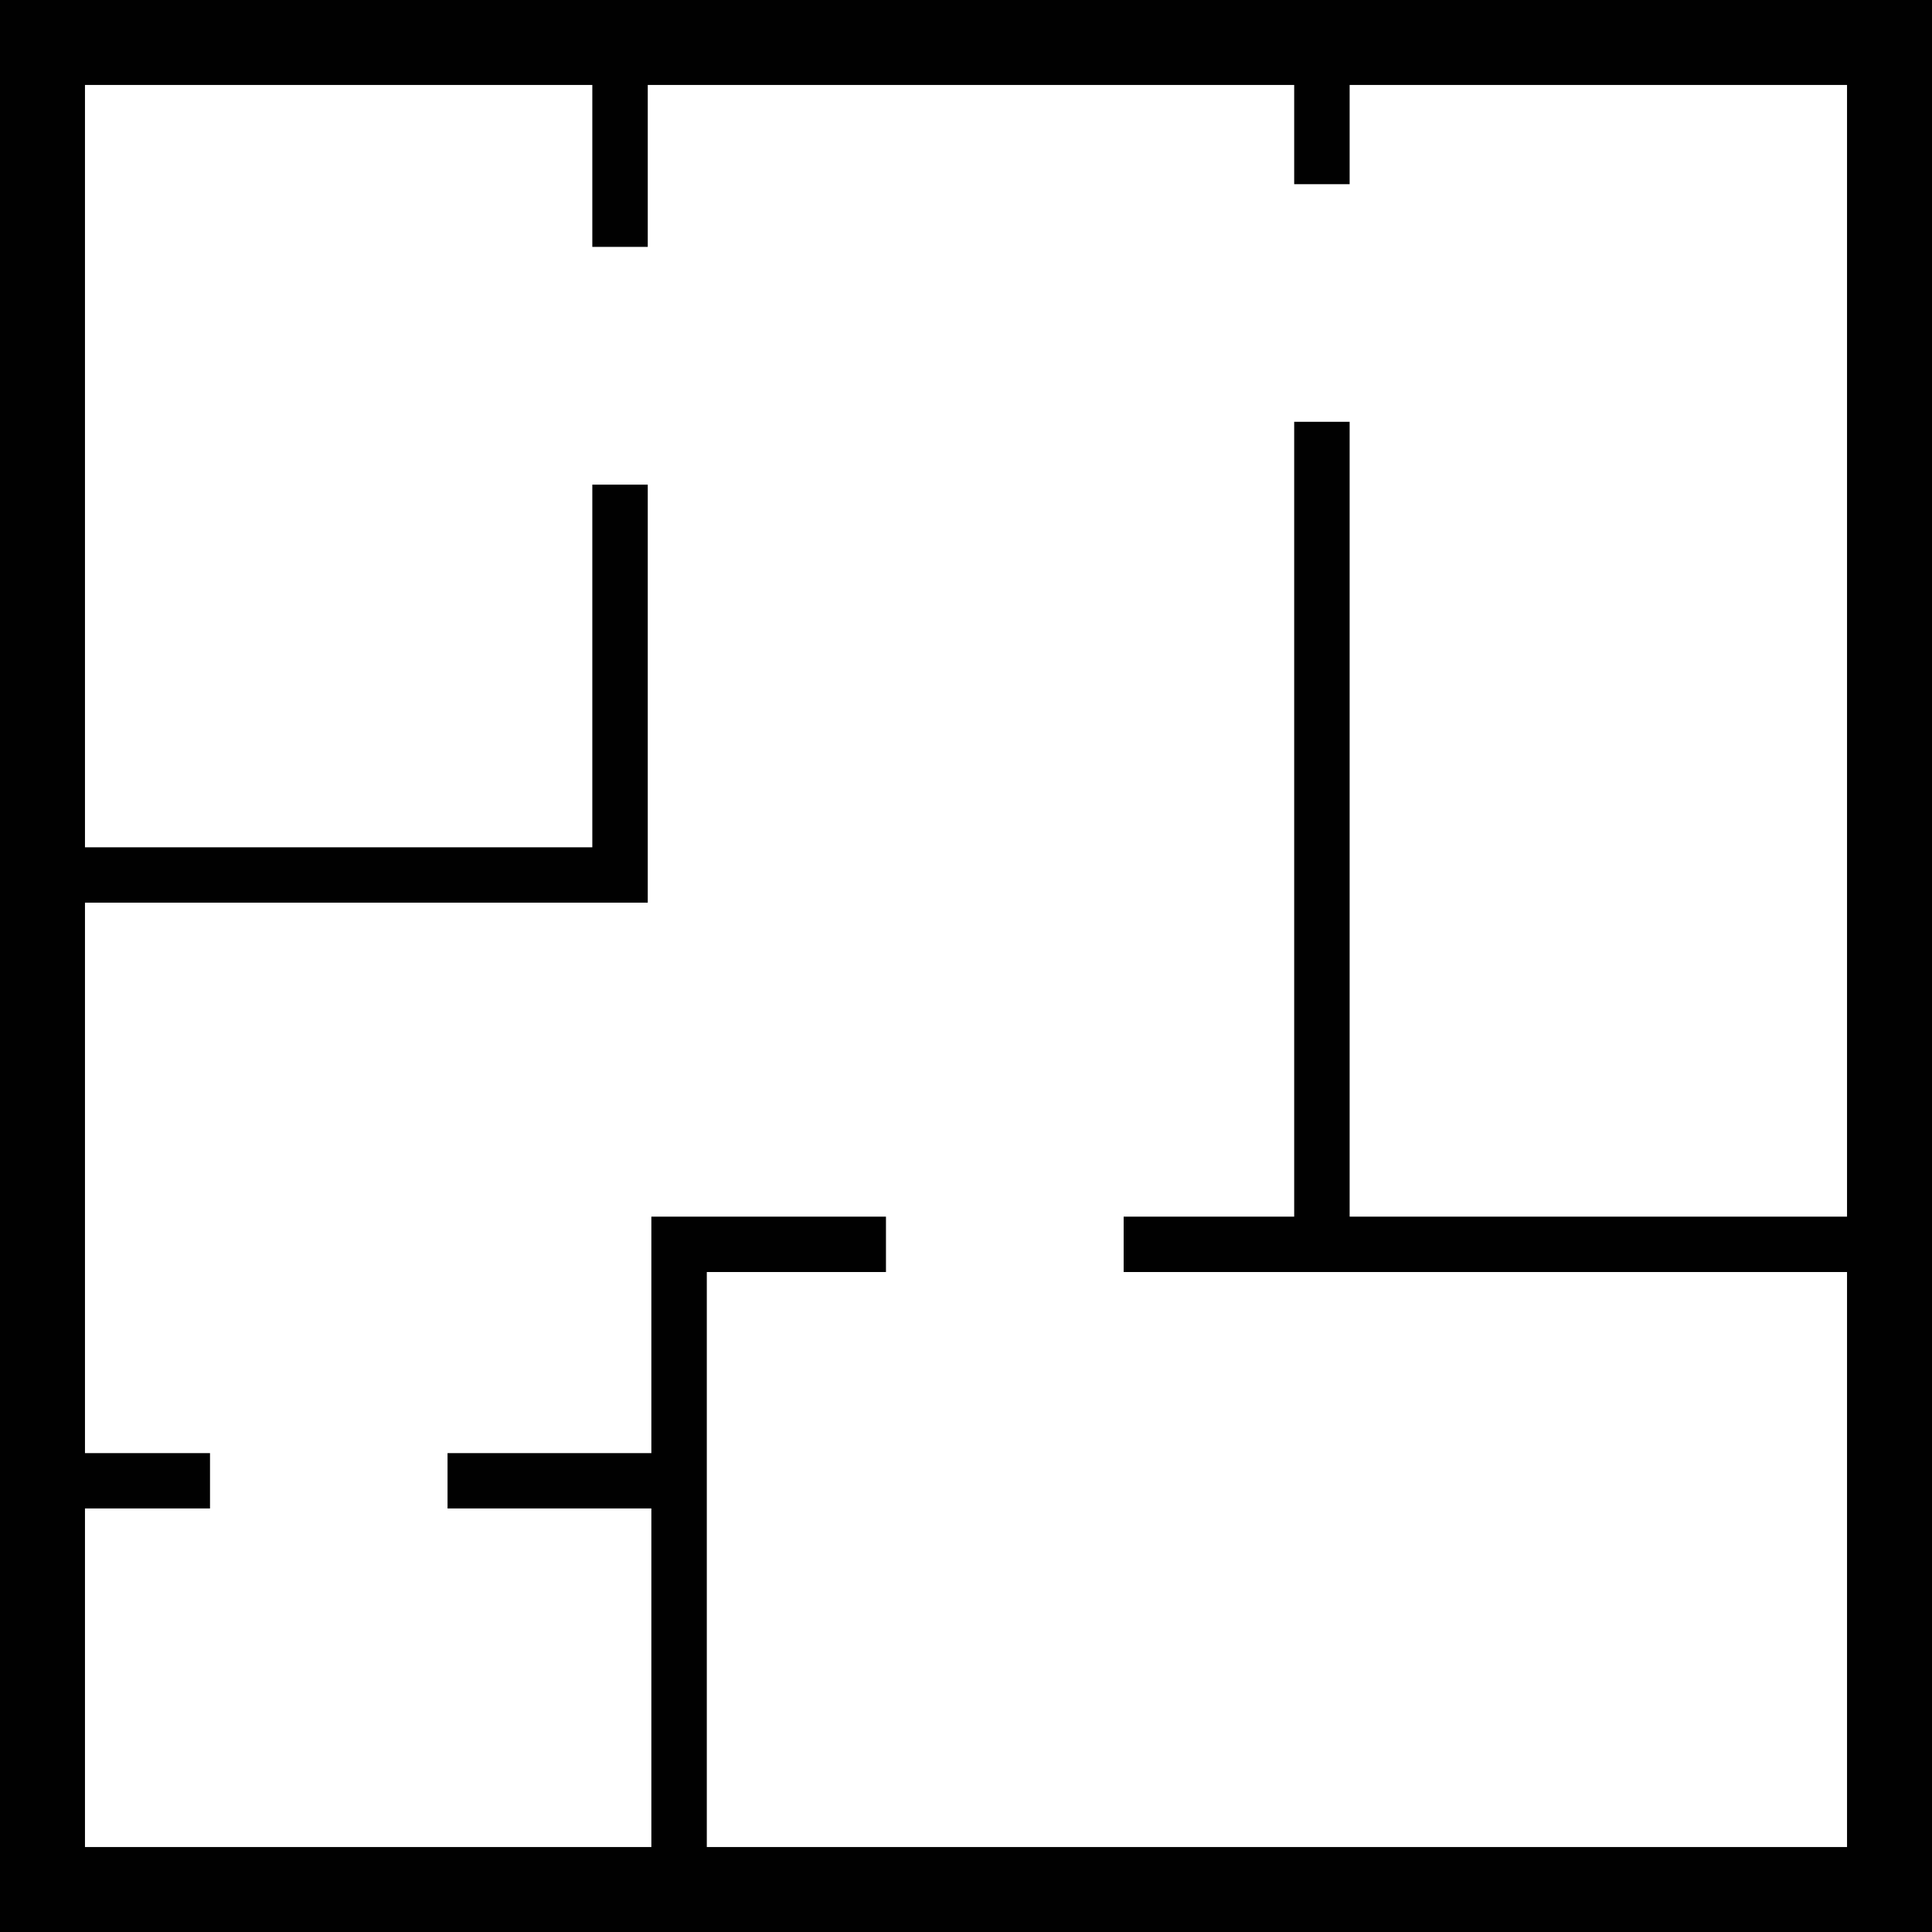 <?xml version="1.0" encoding="UTF-8"?><svg id="uuid-e839d0be-81f9-4988-a1e0-87e80e0c954b" xmlns="http://www.w3.org/2000/svg" xmlns:xlink="http://www.w3.org/1999/xlink" viewBox="0 0 231 231"><defs><clipPath id="uuid-65f71693-6c21-4d87-b641-008cd1259f98"><rect width="231" height="231" fill="none"/></clipPath></defs><g clip-path="url(#uuid-65f71693-6c21-4d87-b641-008cd1259f98)"><path d="M84.51,220.84v-68.75h21.42v-6.62h-28.05v28.27h-24.37v6.62h24.37v40.48H10.16v-40.48h14.95v-6.62h-14.95v-65.81h67.29v-49.98h-6.63v43.36H10.16V10.16h60.66v19.36h6.63V10.16h77.29v11.86h6.63v-11.86h59.47v135.31h-59.47V50.43h-6.63v95.04h-20.39v6.62h86.49v68.75H84.51M0,0v231h231V0H0Z" fill="#010101"/></g></svg>